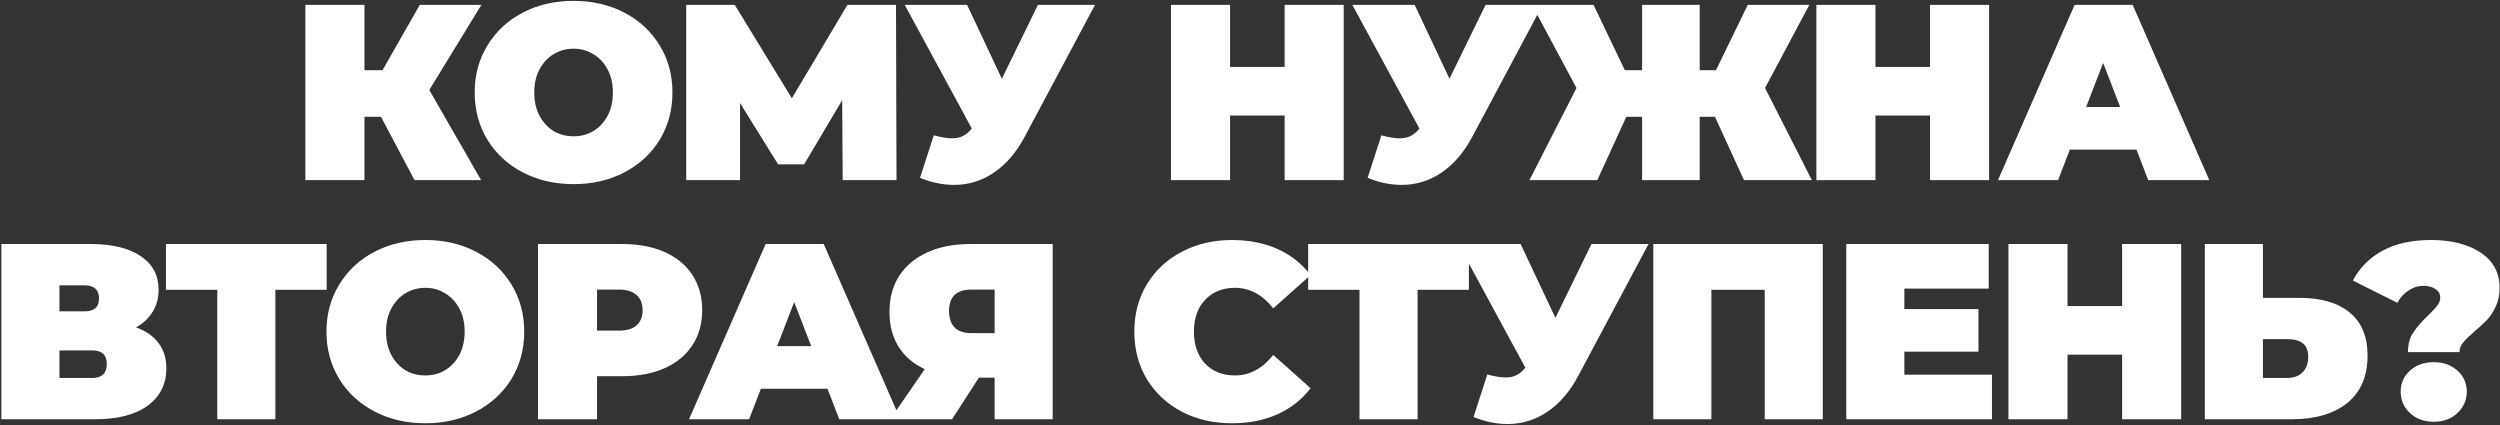 <?xml version="1.0" encoding="UTF-8"?> <svg xmlns="http://www.w3.org/2000/svg" width="805" height="137" viewBox="0 0 805 137" fill="none"><rect x="0" y="0" width="805" height="137" fill="#333333" stroke="none"/><path d="M138.234 28.979L154.92 58H133.477L122.675 37.605H117.355V58H98.33V1.571H117.355V22.611H123.159L135.17 1.571H155.001L138.234 28.979ZM184.688 59.29C178.615 59.29 173.16 58.027 168.323 55.501C163.486 52.975 159.697 49.482 156.957 45.021C154.216 40.507 152.845 35.428 152.845 29.785C152.845 24.142 154.216 19.091 156.957 14.63C159.697 10.116 163.486 6.596 168.323 4.07C173.16 1.544 178.615 0.281 184.688 0.281C190.76 0.281 196.215 1.544 201.052 4.07C205.889 6.596 209.678 10.116 212.418 14.63C215.159 19.091 216.53 24.142 216.53 29.785C216.53 35.428 215.159 40.507 212.418 45.021C209.678 49.482 205.889 52.975 201.052 55.501C196.215 58.027 190.76 59.29 184.688 59.29ZM184.688 43.893C187.052 43.893 189.175 43.328 191.056 42.2C192.991 41.017 194.522 39.378 195.651 37.282C196.78 35.133 197.344 32.634 197.344 29.785C197.344 26.937 196.78 24.465 195.651 22.369C194.522 20.219 192.991 18.58 191.056 17.451C189.175 16.269 187.052 15.678 184.688 15.678C182.323 15.678 180.173 16.269 178.238 17.451C176.358 18.58 174.853 20.219 173.724 22.369C172.596 24.465 172.031 26.937 172.031 29.785C172.031 32.634 172.596 35.133 173.724 37.282C174.853 39.378 176.358 41.017 178.238 42.2C180.173 43.328 182.323 43.893 184.688 43.893ZM271.342 58L271.181 32.284L258.927 52.921H250.544L238.29 33.171V58H220.958V1.571H236.597L254.977 31.64L272.873 1.571H288.512L288.674 58H271.342ZM352.591 1.571L329.939 44.054C327.252 49.106 323.946 52.948 320.023 55.582C316.154 58.215 311.881 59.532 307.206 59.532C303.605 59.532 299.951 58.779 296.242 57.275L300.676 43.57C303.041 44.215 304.975 44.538 306.48 44.538C307.878 44.538 309.06 44.296 310.027 43.812C311.048 43.328 312.016 42.522 312.929 41.394L291.325 1.571H311.398L322.603 25.352L334.211 1.571H352.591ZM432.678 1.571V58H413.654V37.202H396.08V58H377.055V1.571H396.08V21.563H413.654V1.571H432.678ZM496.722 1.571L474.07 44.054C471.382 49.106 468.077 52.948 464.154 55.582C460.285 58.215 456.012 59.532 451.337 59.532C447.736 59.532 444.081 58.779 440.373 57.275L444.807 43.57C447.172 44.215 449.106 44.538 450.611 44.538C452.008 44.538 453.191 44.296 454.158 43.812C455.179 43.328 456.147 42.522 457.06 41.394L435.456 1.571H455.528L466.734 25.352L478.342 1.571H496.722ZM552.216 37.605H547.298V58H528.757V37.605H523.679L514.328 58H492.481L507.637 28.334L493.288 1.571H513.118L523.195 22.611H528.757V1.571H547.298V22.611H552.538L562.776 1.571H582.607L568.339 28.334L583.413 58H561.567L552.216 37.605ZM640.497 1.571V58H621.472V37.202H603.898V58H584.874V1.571H603.898V21.563H621.472V1.571H640.497ZM687.934 48.165H666.491L662.702 58H643.355L668.022 1.571H686.725L711.392 58H691.723L687.934 48.165ZM682.694 34.461L677.212 20.273L671.731 34.461H682.694ZM43.813 105.415C46.984 106.544 49.403 108.236 51.069 110.494C52.735 112.697 53.568 115.411 53.568 118.636C53.568 123.687 51.552 127.691 47.522 130.647C43.545 133.549 37.902 135 30.593 135H0.443V78.571H29.061C36.048 78.571 41.449 79.861 45.264 82.44C49.134 85.02 51.069 88.647 51.069 93.323C51.069 96.01 50.424 98.375 49.134 100.417C47.898 102.459 46.124 104.125 43.813 105.415ZM19.146 100.256H27.207C30.324 100.256 31.883 98.885 31.883 96.144C31.883 93.296 30.324 91.872 27.207 91.872H19.146V100.256ZM29.706 121.699C32.823 121.699 34.382 120.194 34.382 117.184C34.382 114.282 32.823 112.831 29.706 112.831H19.146V121.699H29.706ZM105.192 93.323H88.666V135H69.964V93.323H53.438V78.571H105.192V93.323ZM136.959 136.29C130.886 136.29 125.431 135.027 120.594 132.501C115.758 129.975 111.969 126.482 109.228 122.021C106.487 117.507 105.117 112.428 105.117 106.785C105.117 101.142 106.487 96.091 109.228 91.63C111.969 87.116 115.758 83.596 120.594 81.07C125.431 78.544 130.886 77.281 136.959 77.281C143.032 77.281 148.487 78.544 153.323 81.07C158.16 83.596 161.949 87.116 164.69 91.63C167.431 96.091 168.801 101.142 168.801 106.785C168.801 112.428 167.431 117.507 164.69 122.021C161.949 126.482 158.16 129.975 153.323 132.501C148.487 135.027 143.032 136.29 136.959 136.29ZM136.959 120.893C139.324 120.893 141.446 120.328 143.327 119.2C145.262 118.017 146.794 116.378 147.922 114.282C149.051 112.133 149.615 109.634 149.615 106.785C149.615 103.937 149.051 101.465 147.922 99.369C146.794 97.219 145.262 95.58 143.327 94.451C141.446 93.269 139.324 92.678 136.959 92.678C134.594 92.678 132.445 93.269 130.51 94.451C128.629 95.58 127.124 97.219 125.995 99.369C124.867 101.465 124.303 103.937 124.303 106.785C124.303 109.634 124.867 112.133 125.995 114.282C127.124 116.378 128.629 118.017 130.51 119.2C132.445 120.328 134.594 120.893 136.959 120.893ZM200.396 78.571C205.609 78.571 210.151 79.431 214.02 81.15C217.89 82.87 220.872 85.342 222.968 88.567C225.064 91.791 226.112 95.553 226.112 99.853C226.112 104.152 225.064 107.914 222.968 111.138C220.872 114.363 217.89 116.835 214.02 118.555C210.151 120.275 205.609 121.135 200.396 121.135H192.254V135H173.23V78.571H200.396ZM199.187 106.463C201.767 106.463 203.702 105.899 204.991 104.77C206.281 103.588 206.926 101.949 206.926 99.853C206.926 97.757 206.281 96.144 204.991 95.016C203.702 93.834 201.767 93.242 199.187 93.242H192.254V106.463H199.187ZM266.45 125.165H245.006L241.218 135H221.87L246.538 78.571H265.24L289.908 135H270.238L266.45 125.165ZM261.21 111.461L255.728 97.273L250.246 111.461H261.21ZM338.967 78.571V135H320.265V121.618H315.186L306.56 135H286.649L297.773 118.877C294.119 117.158 291.298 114.739 289.309 111.622C287.374 108.451 286.407 104.716 286.407 100.417C286.407 95.956 287.455 92.087 289.551 88.809C291.701 85.53 294.737 83.004 298.66 81.231C302.583 79.457 307.205 78.571 312.526 78.571H338.967ZM312.848 93.242C308.011 93.242 305.593 95.526 305.593 100.094C305.593 104.878 308.011 107.269 312.848 107.269H320.265V93.242H312.848ZM396.693 136.29C390.727 136.29 385.353 135.054 380.57 132.582C375.787 130.056 372.025 126.562 369.284 122.102C366.597 117.588 365.254 112.482 365.254 106.785C365.254 101.089 366.597 96.01 369.284 91.549C372.025 87.035 375.787 83.542 380.57 81.07C385.353 78.544 390.727 77.281 396.693 77.281C402.175 77.281 407.065 78.248 411.364 80.183C415.664 82.118 419.211 84.912 422.005 88.567L409.994 99.288C406.501 94.882 402.389 92.678 397.66 92.678C393.683 92.678 390.486 93.968 388.067 96.547C385.649 99.073 384.44 102.486 384.44 106.785C384.44 111.085 385.649 114.524 388.067 117.104C390.486 119.63 393.683 120.893 397.66 120.893C402.389 120.893 406.501 118.689 409.994 114.282L422.005 125.004C419.211 128.658 415.664 131.453 411.364 133.388C407.065 135.322 402.175 136.29 396.693 136.29ZM472.987 93.323H456.461V135H437.759V93.323H421.233V78.571H472.987V93.323ZM530.831 78.571L508.179 121.054C505.492 126.106 502.187 129.948 498.264 132.582C494.394 135.215 490.122 136.532 485.446 136.532C481.845 136.532 478.191 135.779 474.483 134.274L478.916 120.57C481.281 121.215 483.216 121.538 484.721 121.538C486.118 121.538 487.3 121.296 488.268 120.812C489.289 120.328 490.256 119.522 491.17 118.394L469.565 78.571H489.638L500.843 102.352L512.452 78.571H530.831ZM586.94 78.571V135H568.238V93.323H551.067V135H532.365V78.571H586.94ZM641.417 120.651V135H594.5V78.571H640.369V92.92H613.202V99.53H637.064V113.234H613.202V120.651H641.417ZM702.339 78.571V135H683.314V114.202H665.741V135H646.716V78.571H665.741V98.563H683.314V78.571H702.339ZM740.345 95.903C747.385 95.903 752.813 97.488 756.628 100.659C760.444 103.776 762.352 108.398 762.352 114.524C762.352 121.135 760.175 126.213 755.822 129.76C751.469 133.253 745.504 135 737.926 135H709.953V78.571H728.656V95.903H740.345ZM736.636 121.699C738.571 121.699 740.156 121.108 741.393 119.925C742.629 118.689 743.247 116.996 743.247 114.847C743.247 111.085 741.043 109.204 736.636 109.204H728.656V121.699H736.636ZM775.354 113.396C775.354 110.87 775.918 108.774 777.047 107.108C778.175 105.388 779.788 103.534 781.884 101.546C783.227 100.256 784.195 99.208 784.786 98.402C785.431 97.596 785.753 96.736 785.753 95.822C785.753 94.64 785.242 93.726 784.221 93.081C783.2 92.382 781.91 92.033 780.352 92.033C778.632 92.033 777.02 92.544 775.515 93.565C774.01 94.532 772.828 95.849 771.968 97.515L757.619 90.34C759.769 86.256 762.939 83.058 767.131 80.747C771.377 78.436 776.59 77.281 782.77 77.281C789.327 77.281 794.647 78.624 798.732 81.312C802.816 83.999 804.858 87.787 804.858 92.678C804.858 94.935 804.455 96.924 803.649 98.643C802.897 100.309 801.983 101.734 800.908 102.916C799.833 104.045 798.463 105.307 796.797 106.705C795.077 108.21 793.841 109.419 793.089 110.332C792.336 111.246 791.96 112.267 791.96 113.396H775.354ZM783.657 135.806C780.54 135.806 777.987 134.866 775.999 132.985C774.01 131.104 773.016 128.82 773.016 126.133C773.016 123.392 774.01 121.135 775.999 119.361C777.987 117.534 780.54 116.62 783.657 116.62C786.774 116.62 789.327 117.534 791.315 119.361C793.304 121.135 794.298 123.392 794.298 126.133C794.298 128.82 793.304 131.104 791.315 132.985C789.327 134.866 786.774 135.806 783.657 135.806Z" fill="white"></path></svg> 